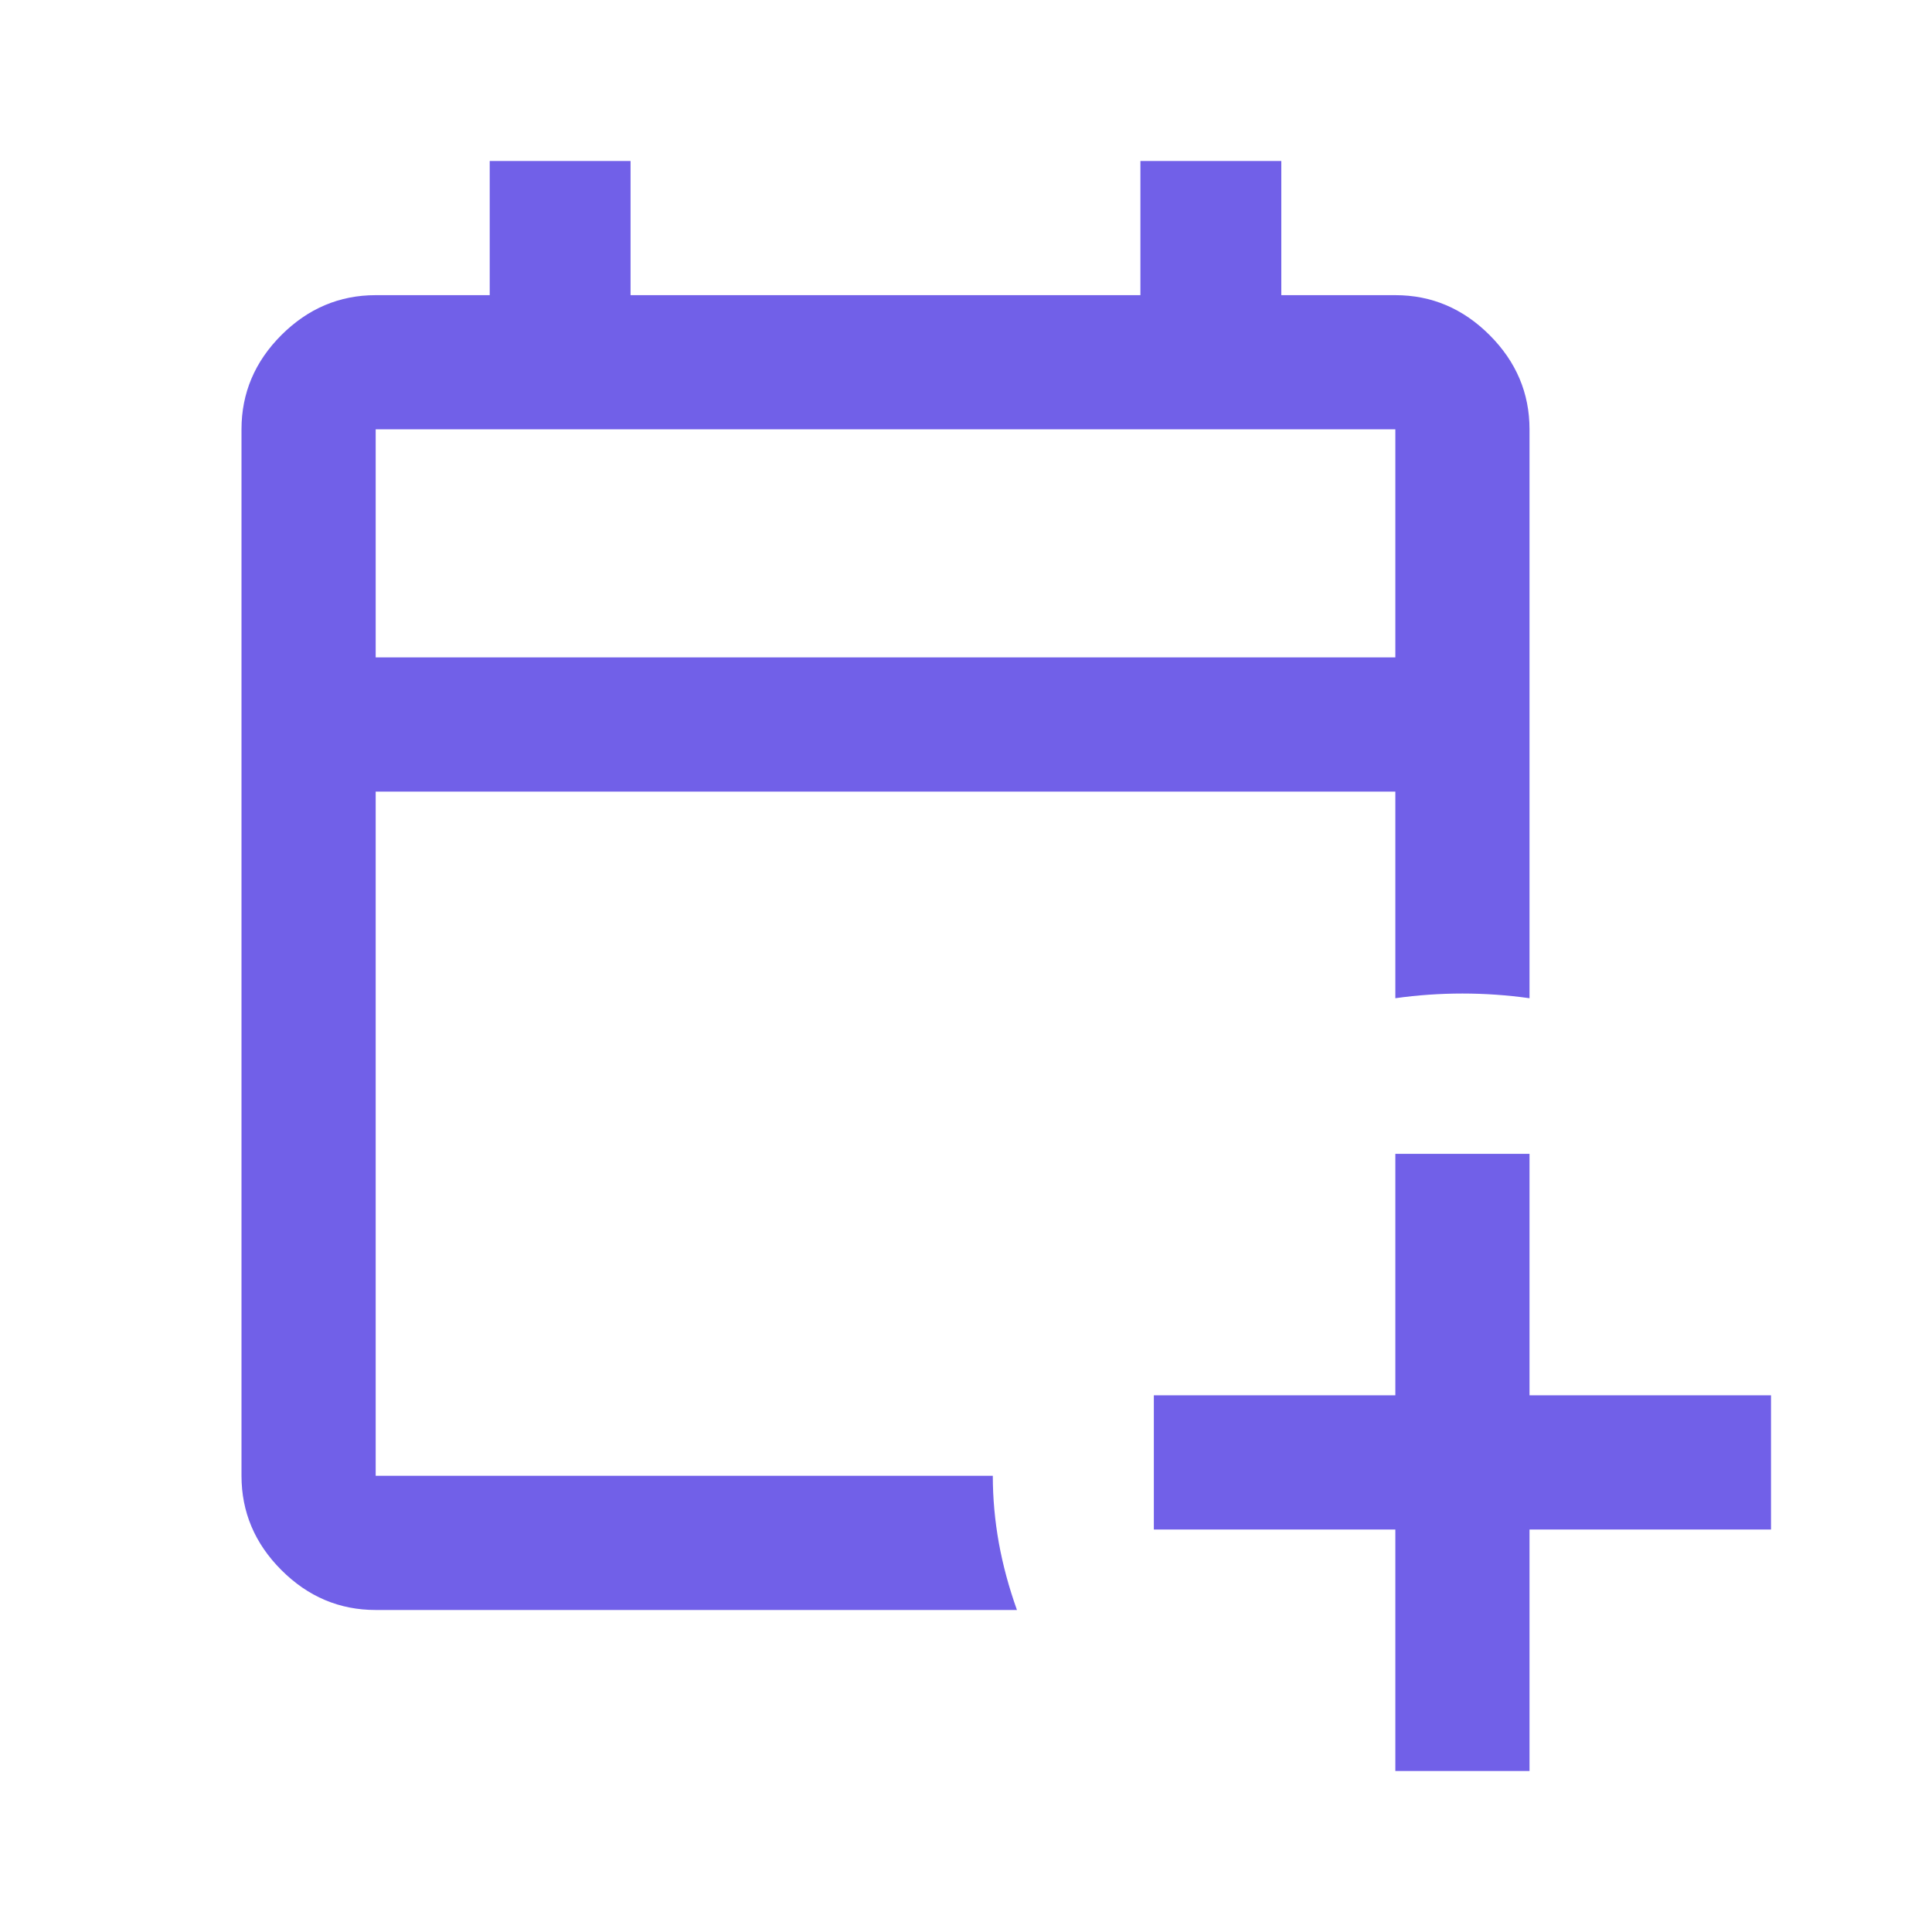 <svg width="40" height="40" viewBox="0 0 40 40" fill="none" xmlns="http://www.w3.org/2000/svg">
<mask id="mask0_448_554" style="mask-type:alpha" maskUnits="userSpaceOnUse" x="0" y="0" width="40" height="40">
<rect width="40" height="40" fill="#D9D9D9"/>
</mask>
<g mask="url(#mask0_448_554)">
<path d="M28.889 36.667V31.667H23.889V28.889H28.889V23.889H31.667V28.889H36.667V31.667H31.667V36.667H28.889ZM7.778 33.333C7.028 33.333 6.377 33.058 5.826 32.507C5.275 31.956 5 31.305 5 30.555V8.889C5 8.139 5.275 7.488 5.826 6.937C6.377 6.387 7.028 6.111 7.778 6.111H10.139V3.333H13.055V6.111H23.611V3.333H26.528V6.111H28.889C29.639 6.111 30.289 6.387 30.84 6.937C31.391 7.488 31.667 8.139 31.667 8.889V20.667C31.204 20.602 30.741 20.57 30.278 20.57C29.815 20.57 29.352 20.602 28.889 20.667V16.389H7.778V30.555H20.555C20.555 31.018 20.597 31.481 20.68 31.945C20.764 32.407 20.889 32.87 21.055 33.333H7.778ZM7.778 13.611H28.889V8.889H7.778V13.611Z" fill="#7160E8"/>
</g>
</svg>
